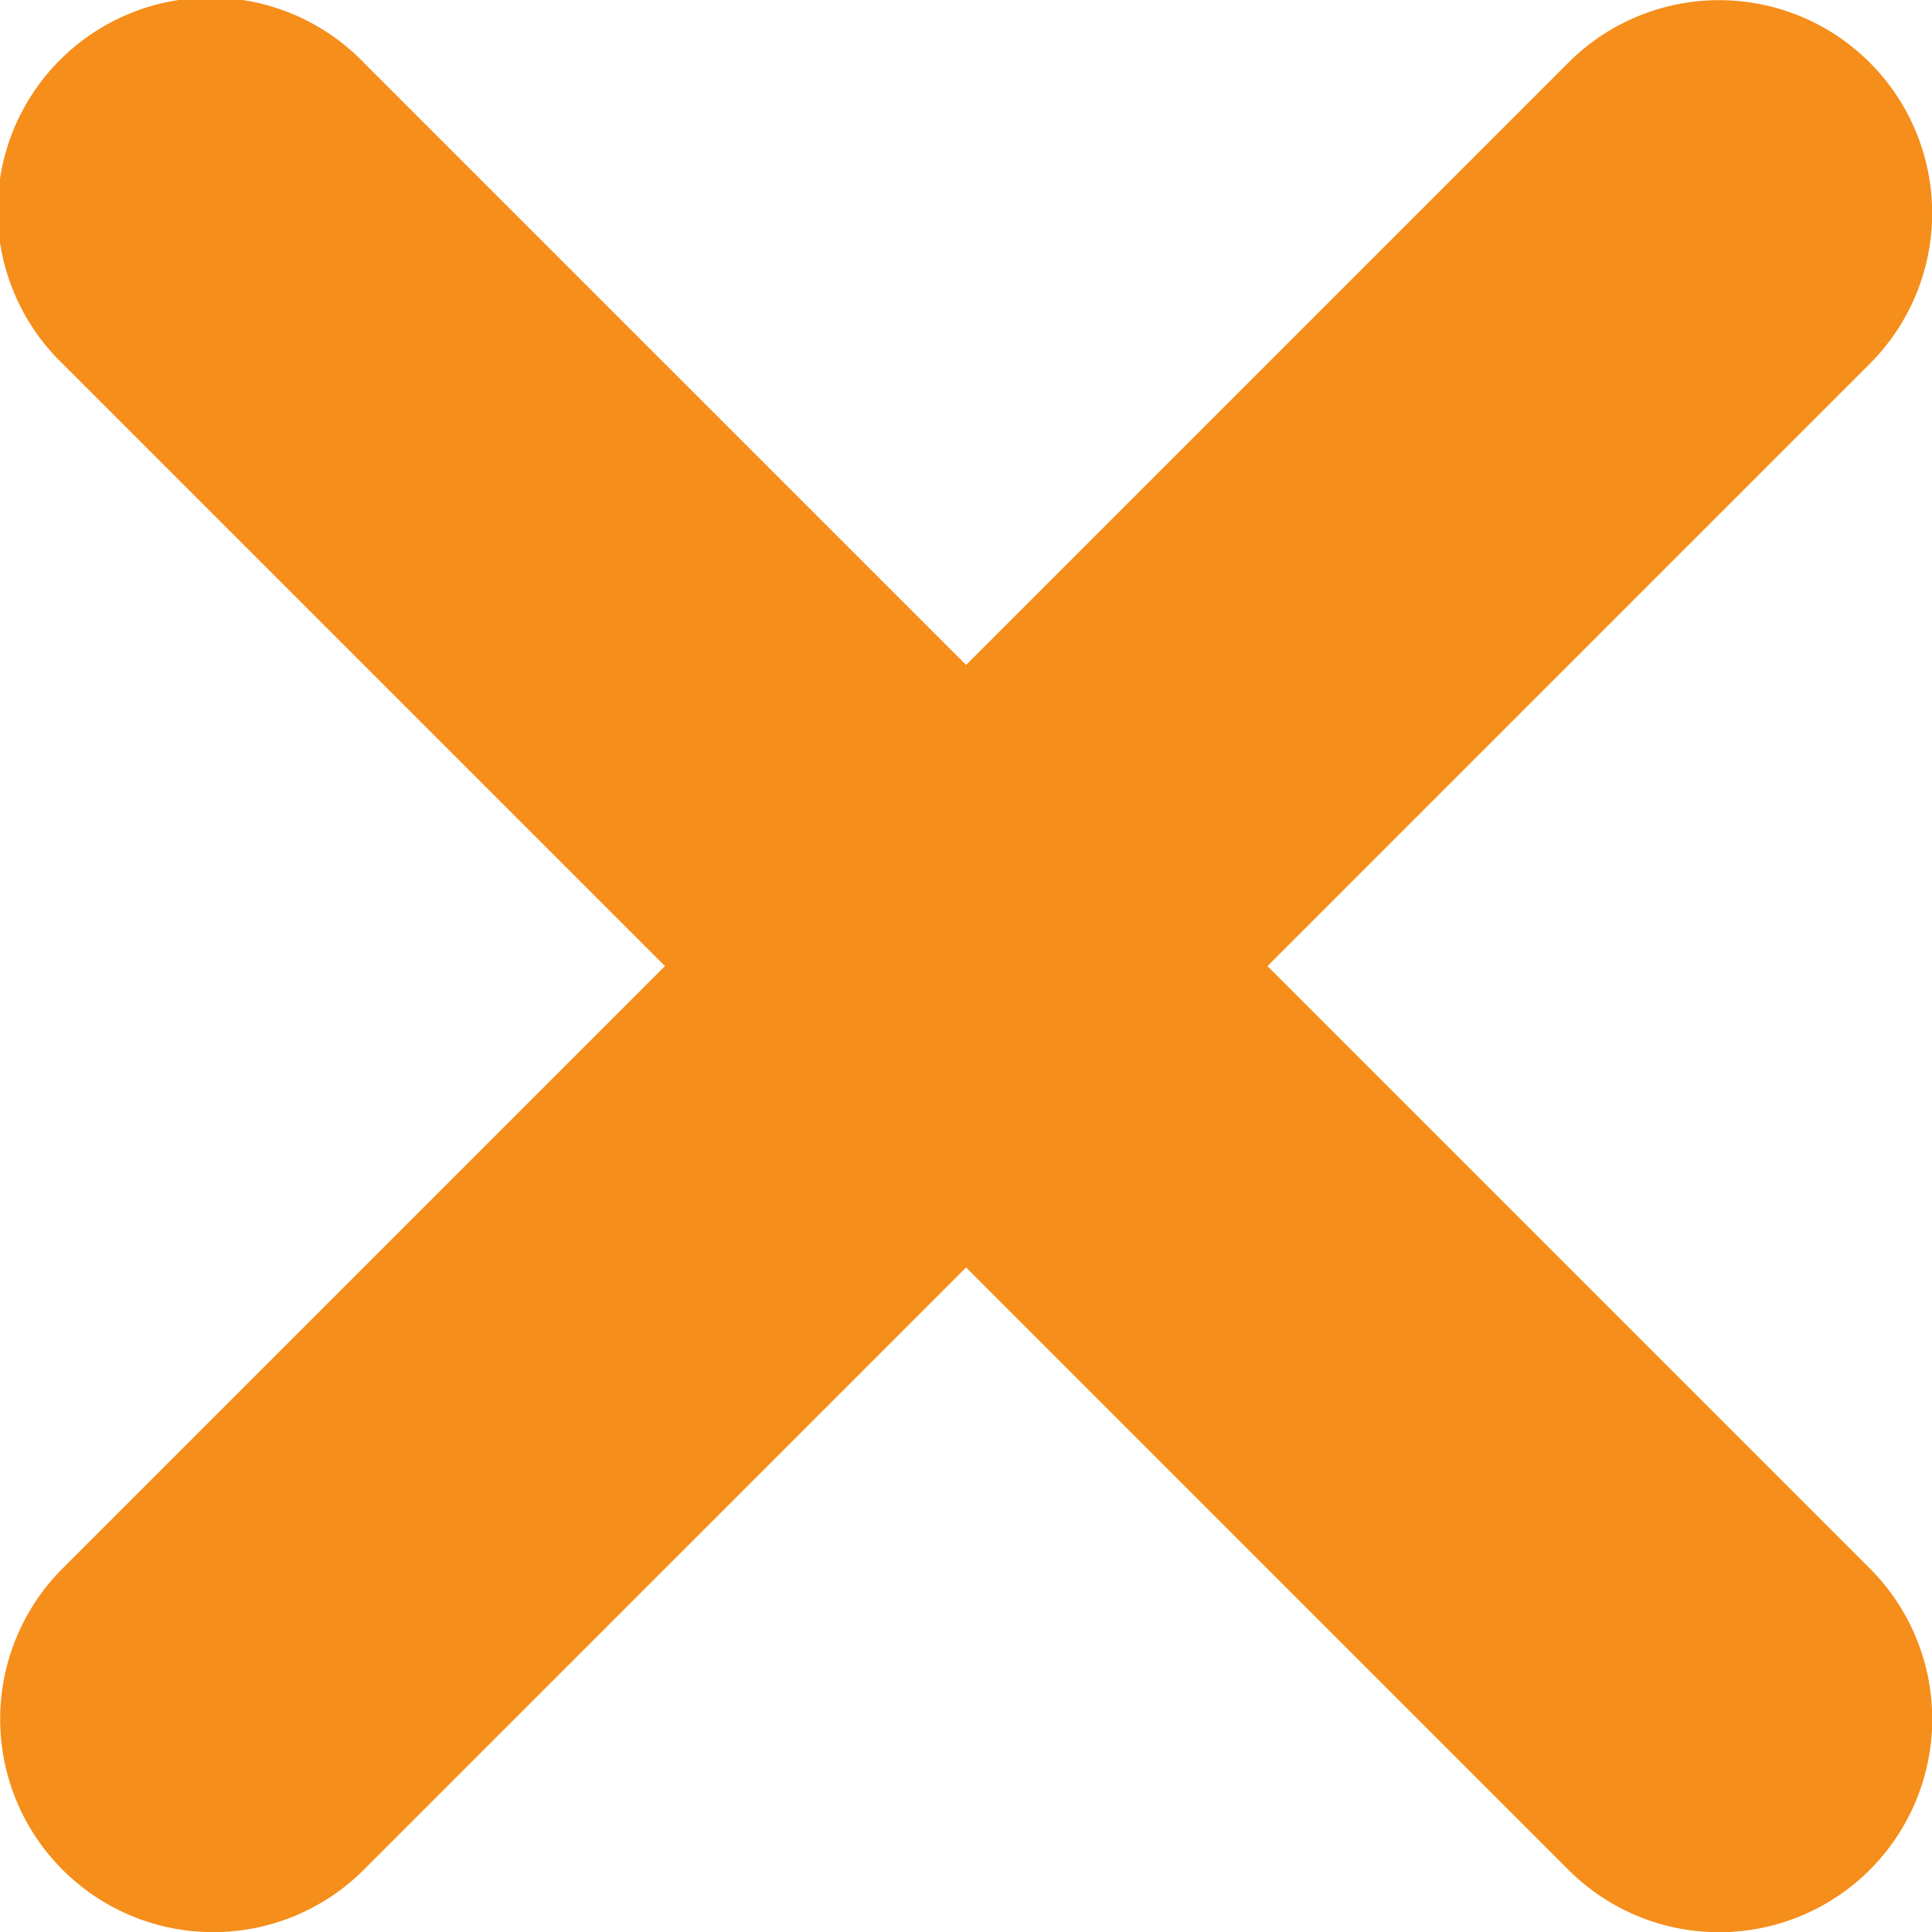 <svg xmlns="http://www.w3.org/2000/svg" width="9.071" height="9.071" viewBox="0 0 9.071 9.071">
  <path id="close__X" d="M1862.778,9.193l-2.828-2.828-2.828,2.828a1,1,0,0,1-1.414-1.415l2.828-2.828-2.828-2.828a1,1,0,1,1,1.414-1.414l2.828,2.828,2.828-2.828a1,1,0,1,1,1.415,1.414l-2.828,2.828,2.828,2.828a1,1,0,0,1-1.415,1.415Z" transform="translate(-1855.414 -0.414)" fill="#f58e1a"/>
</svg>
